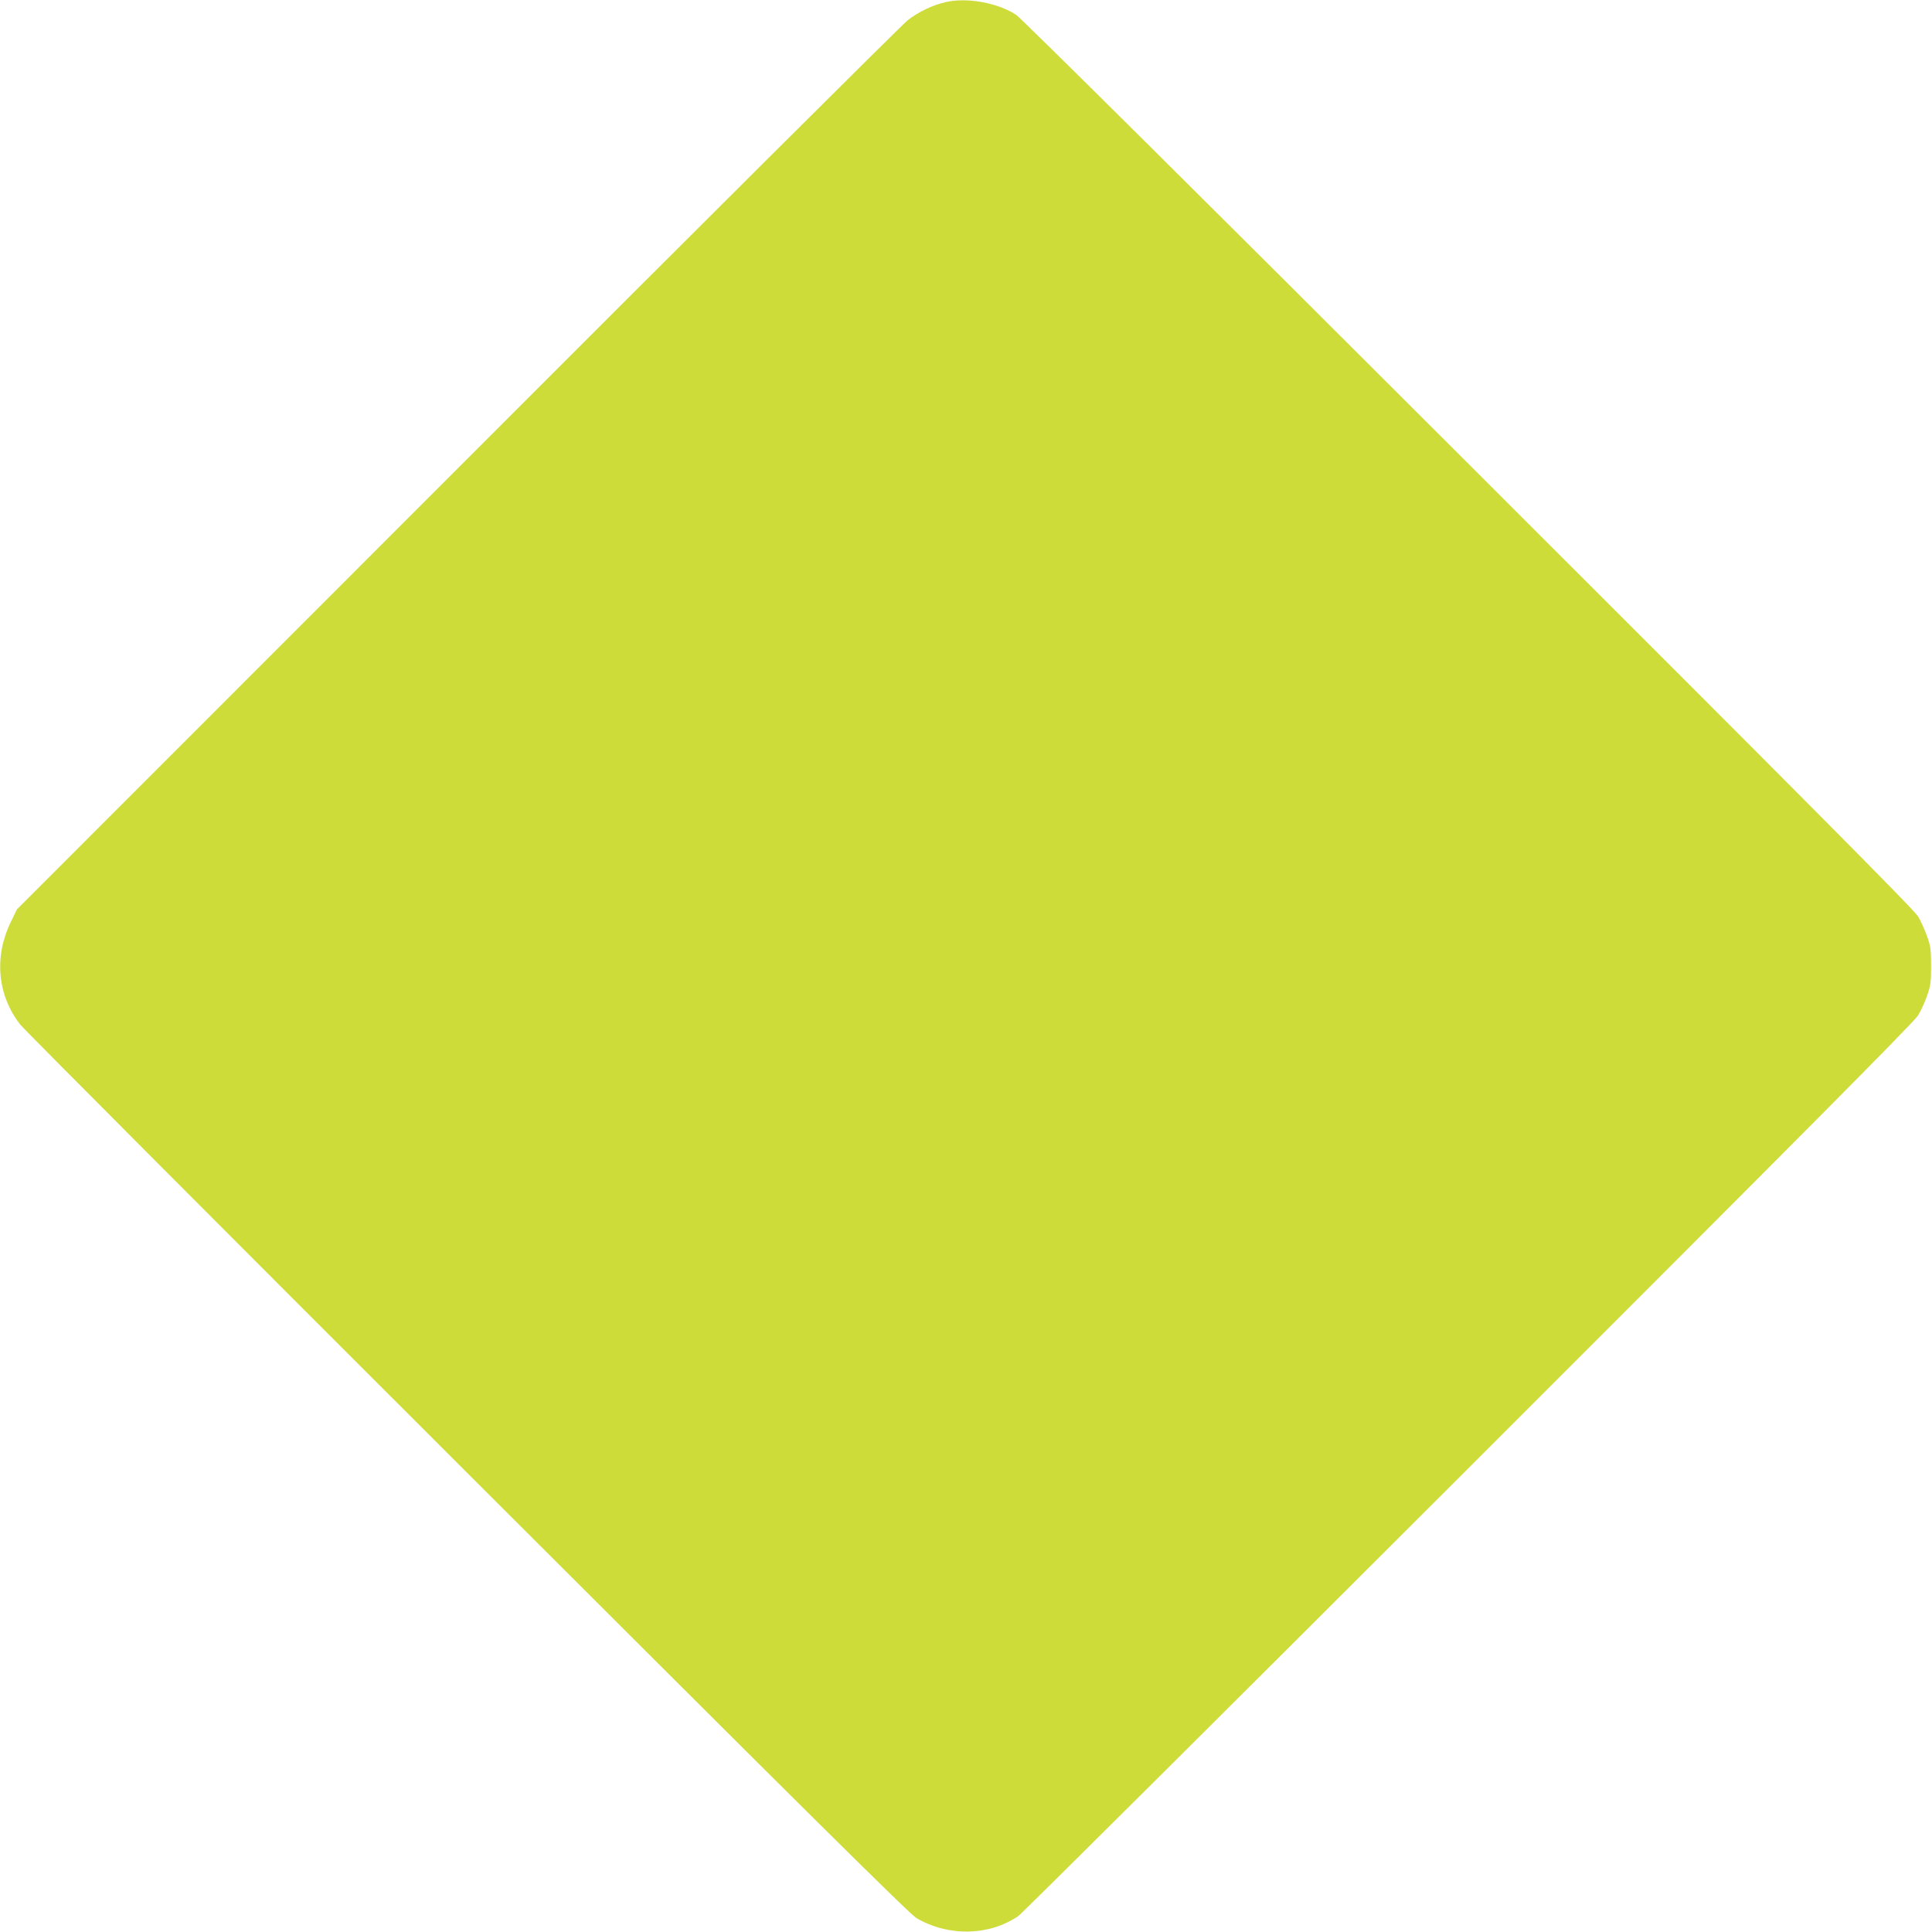 <?xml version="1.0" standalone="no"?>
<!DOCTYPE svg PUBLIC "-//W3C//DTD SVG 20010904//EN"
 "http://www.w3.org/TR/2001/REC-SVG-20010904/DTD/svg10.dtd">
<svg version="1.0" xmlns="http://www.w3.org/2000/svg"
 width="1280pt" height="1280pt" viewBox="0 0 1280 1280"
 preserveAspectRatio="xMidYMid meet">
<g transform="translate(0,1280) scale(0.1,-0.1)"
fill="#cddc39" stroke="none">
<path d="M6265 12786 c-84 -19 -179 -64 -250 -119 -33 -25 -1375 -1361 -2981
-2969 l-2922 -2923 -41 -85 c-112 -230 -88 -484 63 -678 24 -31 1358 -1369
2963 -2972 2223 -2221 2931 -2923 2975 -2948 213 -124 482 -118 675 14 23 16
1366 1352 2985 2970 2163 2162 2952 2955 2976 2997 18 30 45 88 59 129 23 64
27 89 27 198 0 109 -4 134 -27 198 -14 41 -41 99 -59 130 -25 43 -748 771
-2977 2997 -1724 1723 -2966 2955 -2998 2976 -120 80 -326 118 -468 85z"/>
</g>
</svg>
